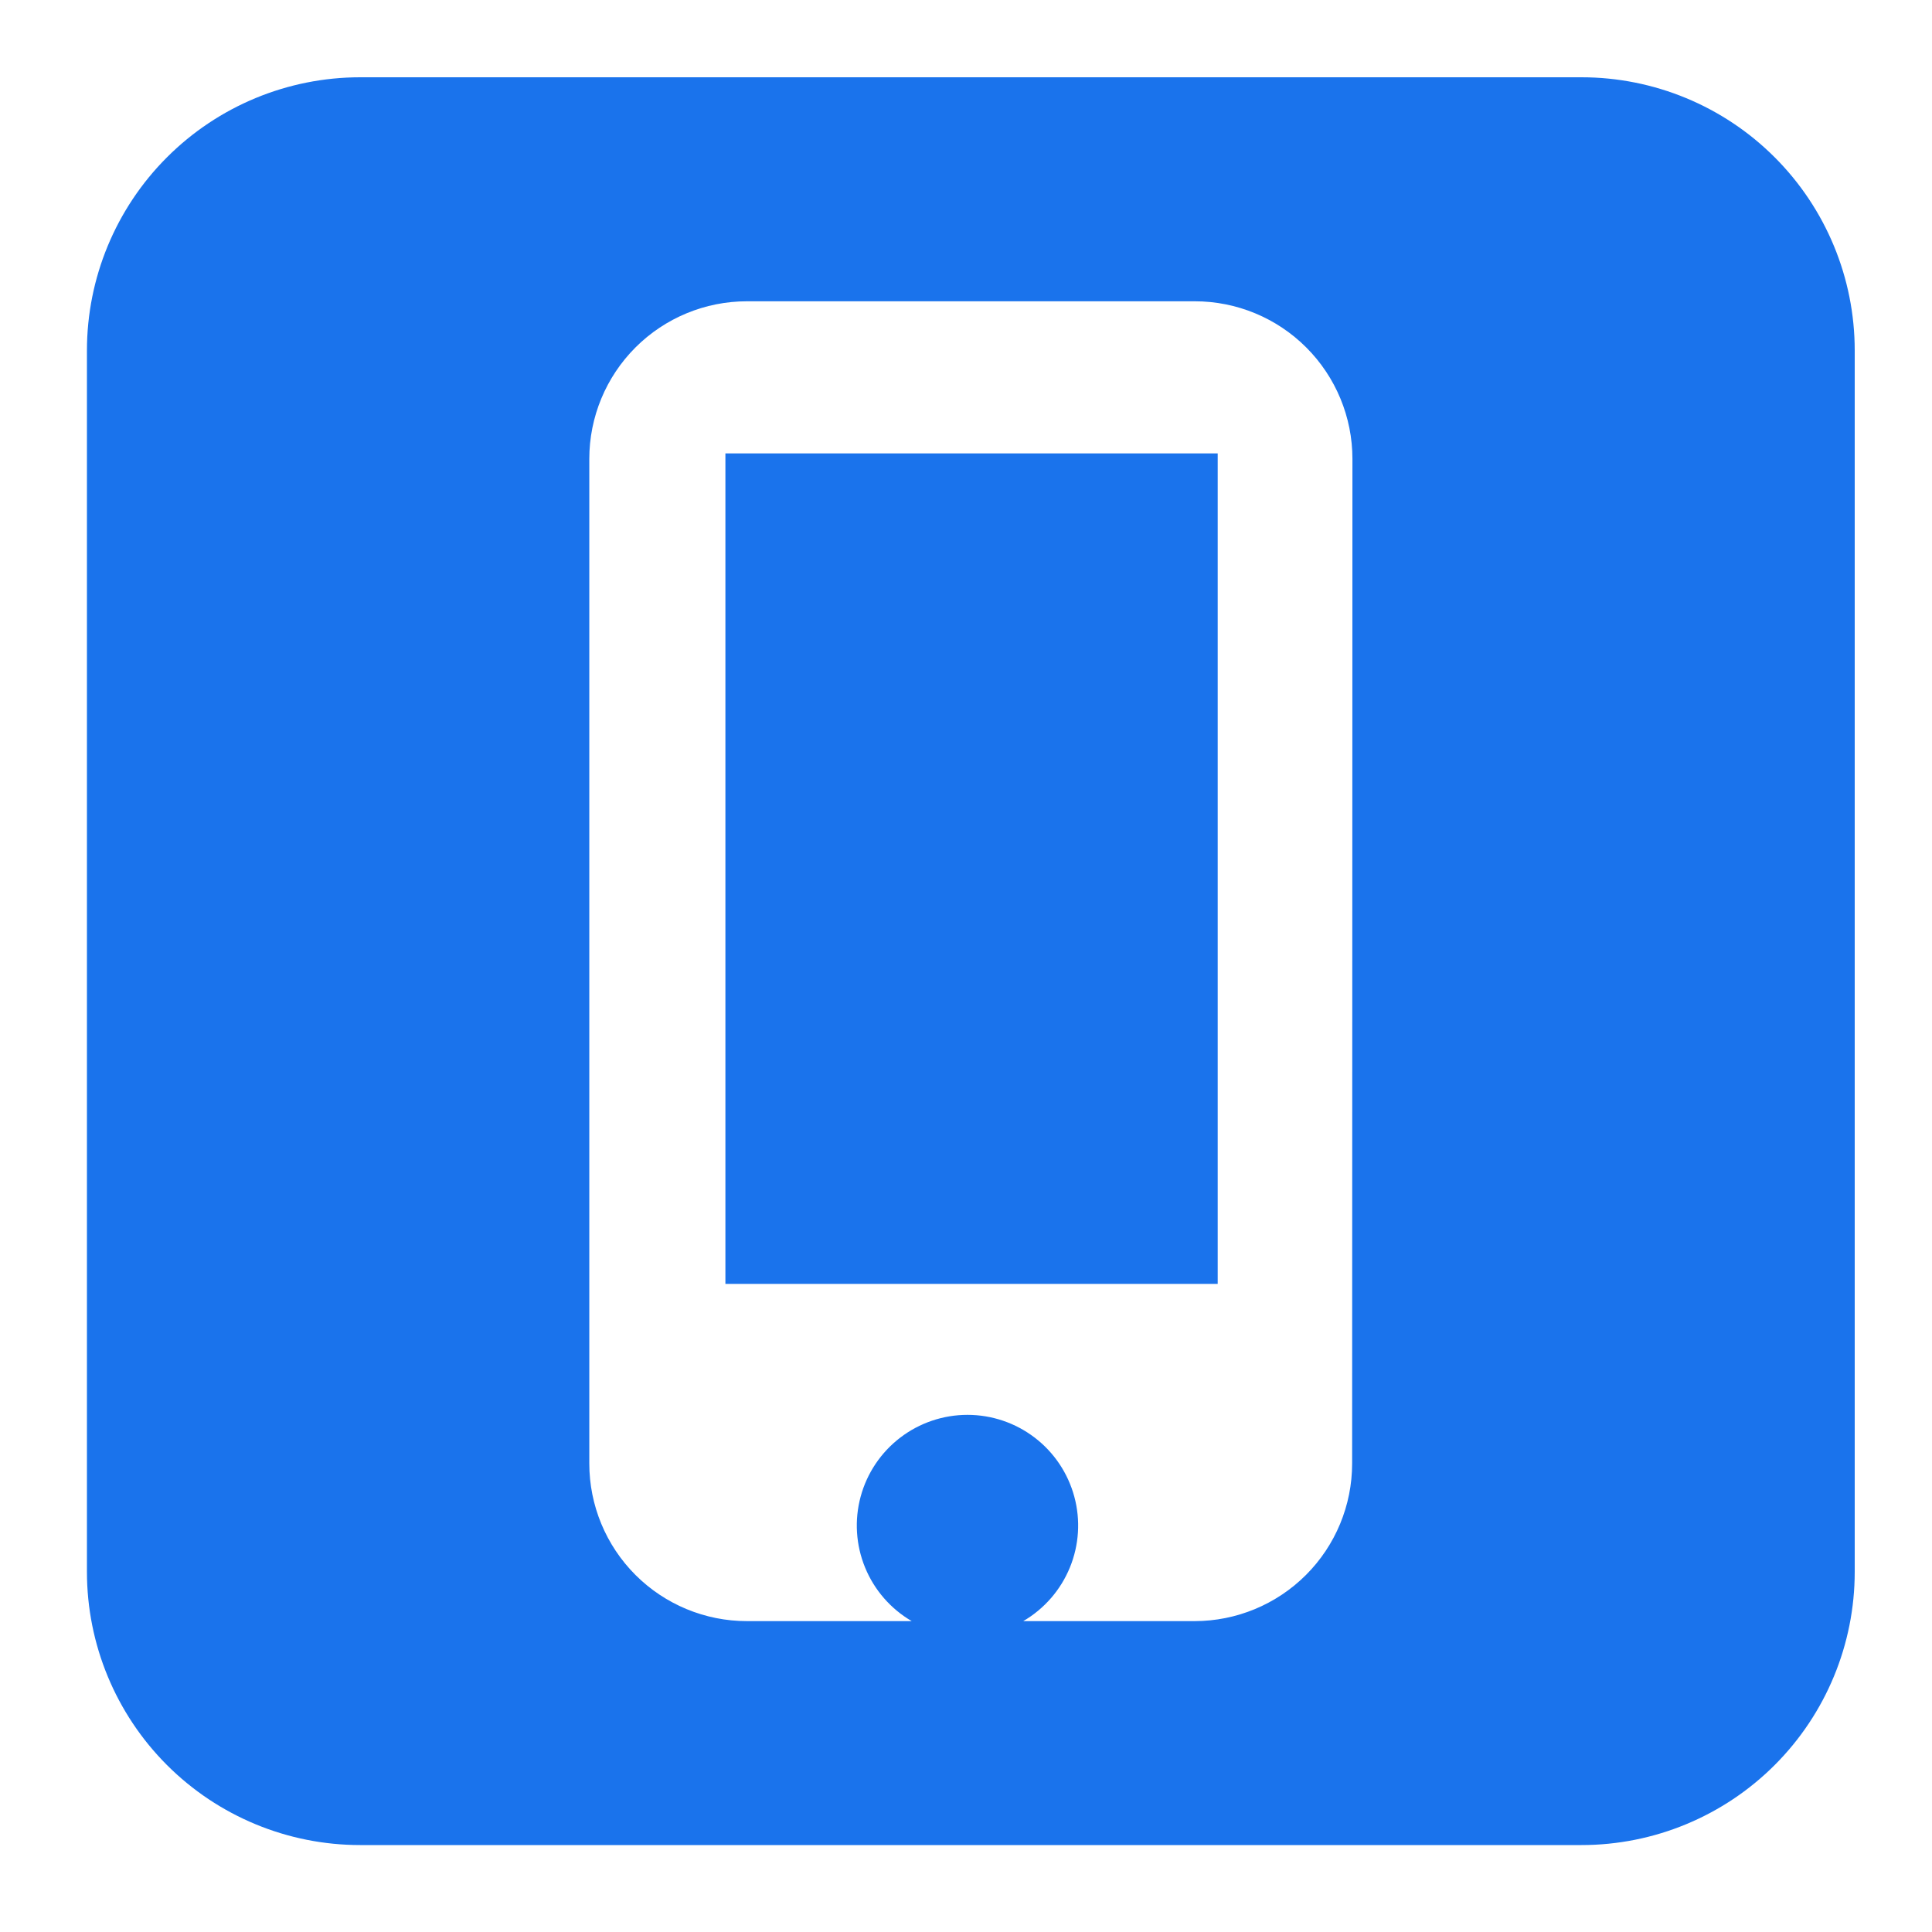 <svg width="200" height="200" viewBox="0 0 200 200" fill="none" xmlns="http://www.w3.org/2000/svg">
<path d="M126.056 46.936H75.094V132.908H126.056V46.936Z" fill="#1A73EC"/>
<path d="M163.718 8H37.282C29.781 8 22.588 10.98 17.284 16.284C11.98 21.588 9 28.781 9 36.282V162.718C9 170.219 11.98 177.412 17.284 182.717C22.588 188.02 29.781 191 37.282 191H163.718C171.219 191 178.412 188.02 183.716 182.717C189.02 177.412 192 170.219 192 162.718V36.282C192 28.781 189.02 21.588 183.716 16.284C178.412 10.98 171.219 8 163.718 8ZM139.972 151.513C139.969 155.838 138.249 159.985 135.189 163.043C132.13 166.1 127.981 167.818 123.655 167.818H105.926C108.1 166.549 109.796 164.6 110.752 162.27C111.708 159.941 111.87 157.362 111.212 154.932C110.555 152.501 109.116 150.355 107.117 148.825C105.118 147.295 102.67 146.465 100.153 146.465C97.635 146.465 95.188 147.295 93.189 148.825C91.19 150.355 89.75 152.501 89.093 154.932C88.436 157.362 88.598 159.941 89.553 162.27C90.509 164.6 92.205 166.549 94.38 167.818H77.321C72.993 167.818 68.843 166.098 65.783 163.039C62.723 159.978 61.004 155.828 61.004 151.5V47.505C61.004 43.178 62.723 39.028 65.783 35.968C68.843 32.908 72.993 31.189 77.321 31.189H123.686C128.013 31.189 132.164 32.908 135.223 35.968C138.283 39.028 140.003 43.178 140.003 47.505L139.972 151.513Z" fill="#1A73EC"/>
</svg>
